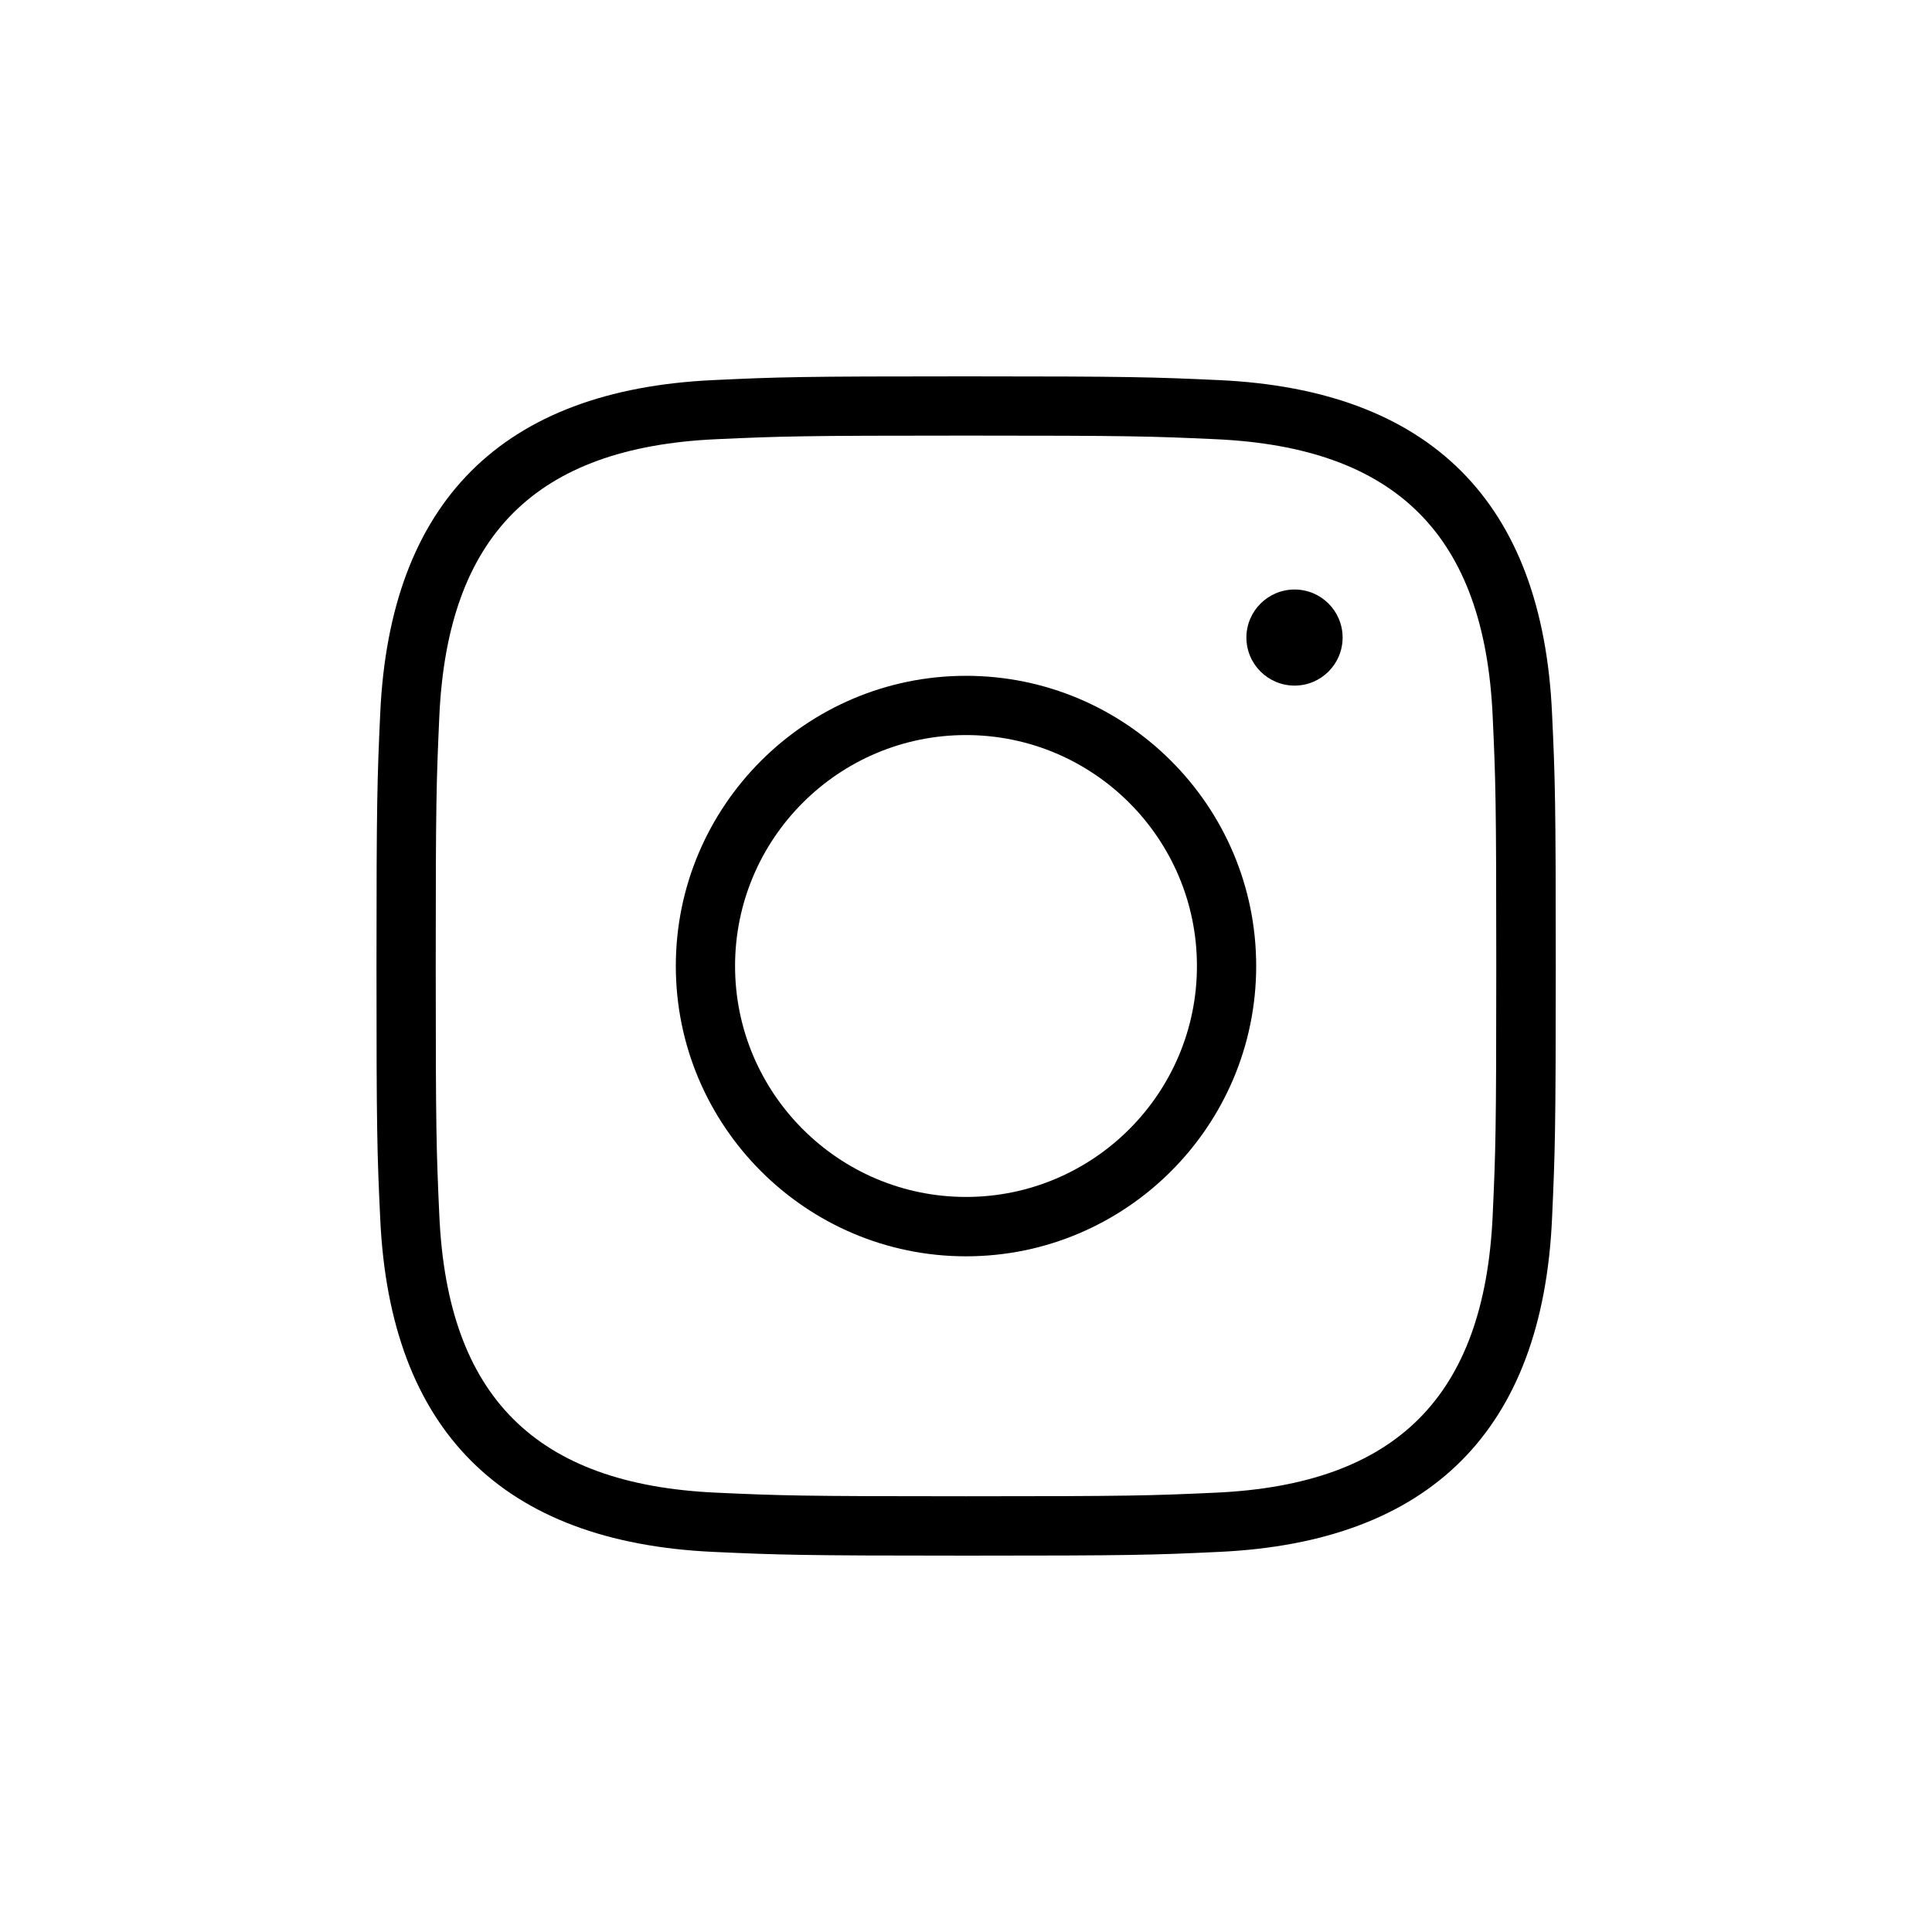 <svg viewBox="0 0 150 150" xmlns="http://www.w3.org/2000/svg" data-name="Layer 1" id="Layer_1">
  <defs>
    <style>
      .cls-1 {
        fill: #000;
        stroke-width: 0px;
      }
    </style>
  </defs>
  <path d="M75,52.47c-12.42,0-22.53,10.11-22.53,22.53s10.11,22.54,22.53,22.54,22.53-10.11,22.53-22.54-10.11-22.53-22.53-22.53ZM75,92.93c-9.88,0-17.93-8.04-17.93-17.93s8.04-17.93,17.93-17.93,17.93,8.04,17.93,17.93-8.04,17.93-17.93,17.93Z" class="cls-1"></path>
  <path d="M100.51,45.77c-2.06,0-3.74,1.67-3.74,3.73s1.68,3.73,3.74,3.73,3.73-1.67,3.73-3.73-1.67-3.73-3.73-3.73Z" class="cls-1"></path>
  <path d="M94.61,29.51c-5.07-.23-6.75-.29-19.61-.29s-14.53.05-19.6.29c-16.42.75-25.13,9.46-25.88,25.88-.23,5.07-.29,6.75-.29,19.61s.05,14.53.29,19.61c.75,16.42,9.46,25.13,25.88,25.88,5.08.23,6.77.29,19.61.29s14.53-.05,19.61-.29c16.43-.75,25.14-9.46,25.88-25.88.23-5.06.29-6.75.29-19.61s-.05-14.53-.29-19.61c-.74-16.42-9.45-25.13-25.88-25.88ZM115.89,94.4c-.65,14.02-7.48,20.85-21.49,21.49-5.06.23-6.58.28-19.4.28s-14.34-.05-19.4-.28c-14.02-.64-20.85-7.47-21.49-21.5-.23-5.06-.28-6.57-.28-19.4s.05-14.25.28-19.4c.65-14.02,7.48-20.85,21.49-21.49,5.08-.23,6.6-.28,19.4-.28s14.34.05,19.4.28c14.02.64,20.85,7.47,21.49,21.49.23,4.99.28,6.49.28,19.4s-.05,14.32-.28,19.4Z" class="cls-1"></path>
</svg>